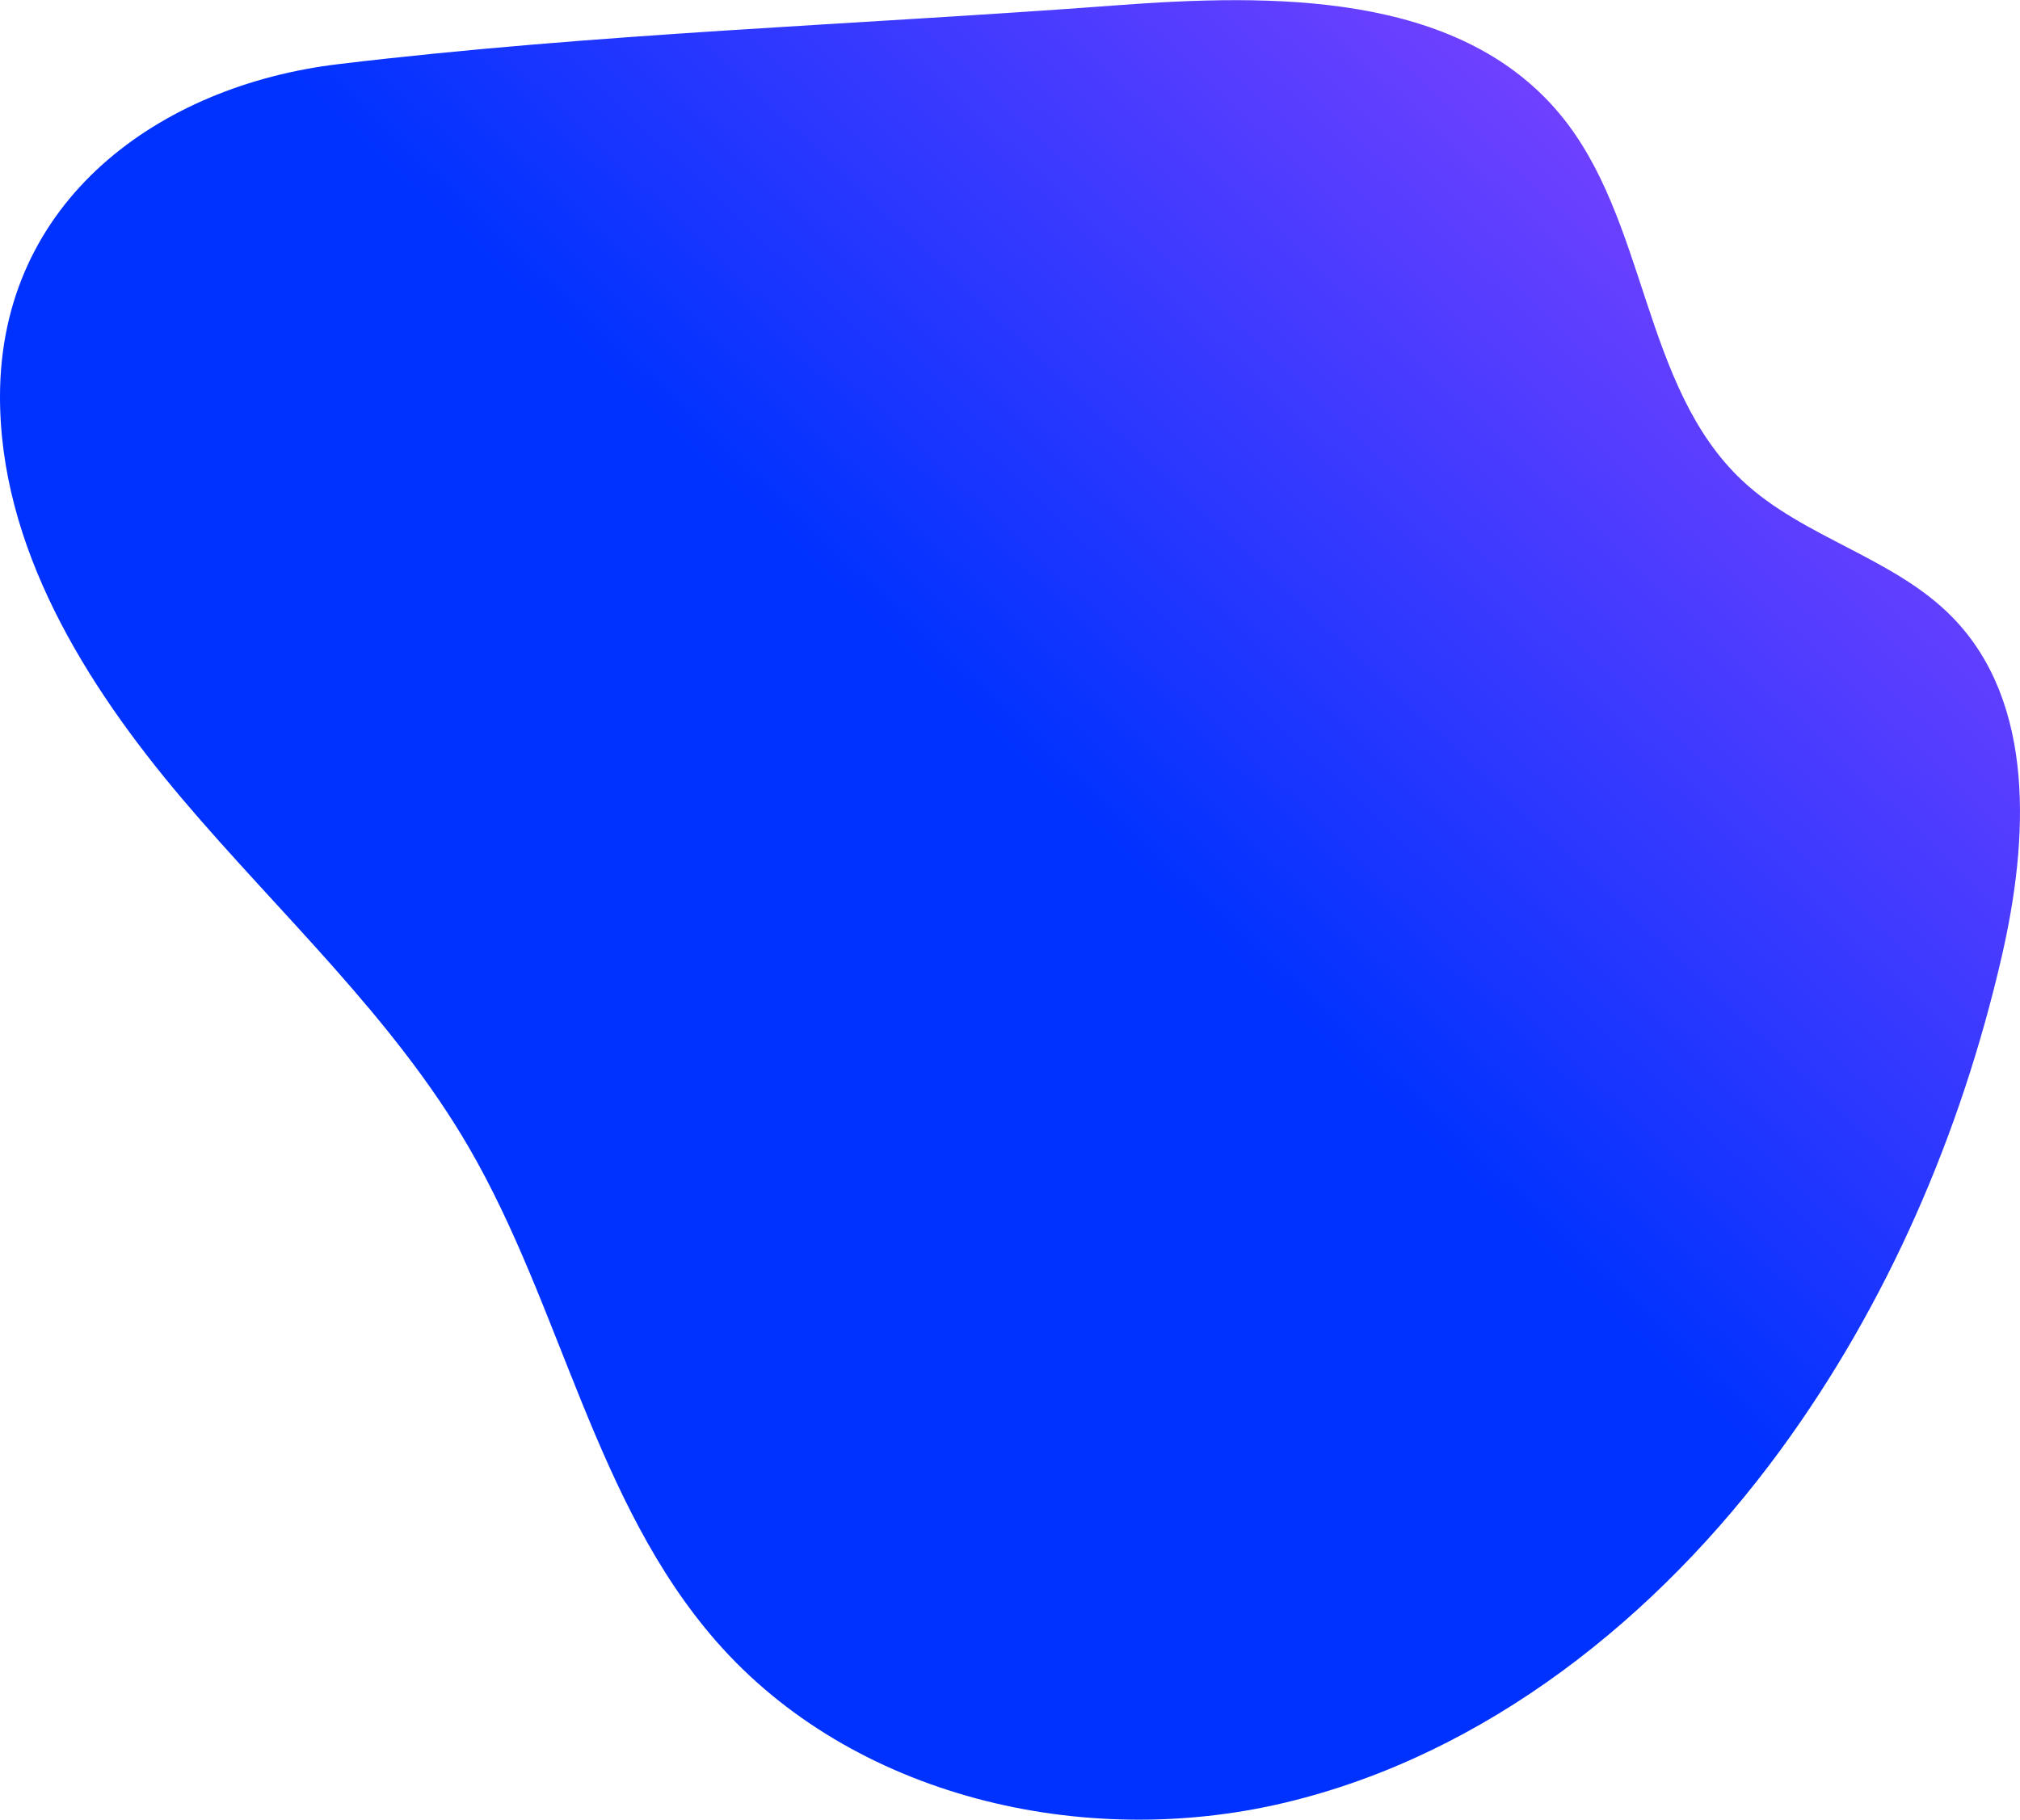 <?xml version="1.0" encoding="UTF-8"?> <svg xmlns="http://www.w3.org/2000/svg" xmlns:xlink="http://www.w3.org/1999/xlink" viewBox="0 0 742.85 669.35"> <defs> <style>.cls-1{fill:url(#Degradado_sin_nombre_45);}</style> <linearGradient id="Degradado_sin_nombre_45" x1="419.99" y1="192.16" x2="845.1" y2="-203.29" gradientTransform="translate(-62.97 111.11) rotate(-3.85)" gradientUnits="userSpaceOnUse"> <stop offset="0" stop-color="#0032ff"></stop> <stop offset="1" stop-color="#d04dff"></stop> </linearGradient> </defs> <title>Asset 4</title> <g id="Layer_2" data-name="Layer 2"> <g id="BACKGROUND"> <path class="cls-1" d="M410,2c58.16-4.4,125.85-5,163.35,39.63C606,80.5,603.66,142,640.73,176.79c22.54,21.15,55.85,28.23,77.4,50.39,30.57,31.43,27.84,81.94,18,124.67-15,65.12-42,127.76-81.47,181.67-45,61.42-108.23,112-182.29,129.6s-158.92-2.12-209-59.43c-44.77-51.21-56.84-122.92-91-181.72-27.85-47.88-69.55-85.85-105.35-128.12S-.13,201,0,145.61c.17-71.9,58.57-114.09,124.3-122C218.8,12.25,315.07,9.13,410,2Z"></path> </g> </g> </svg> 
